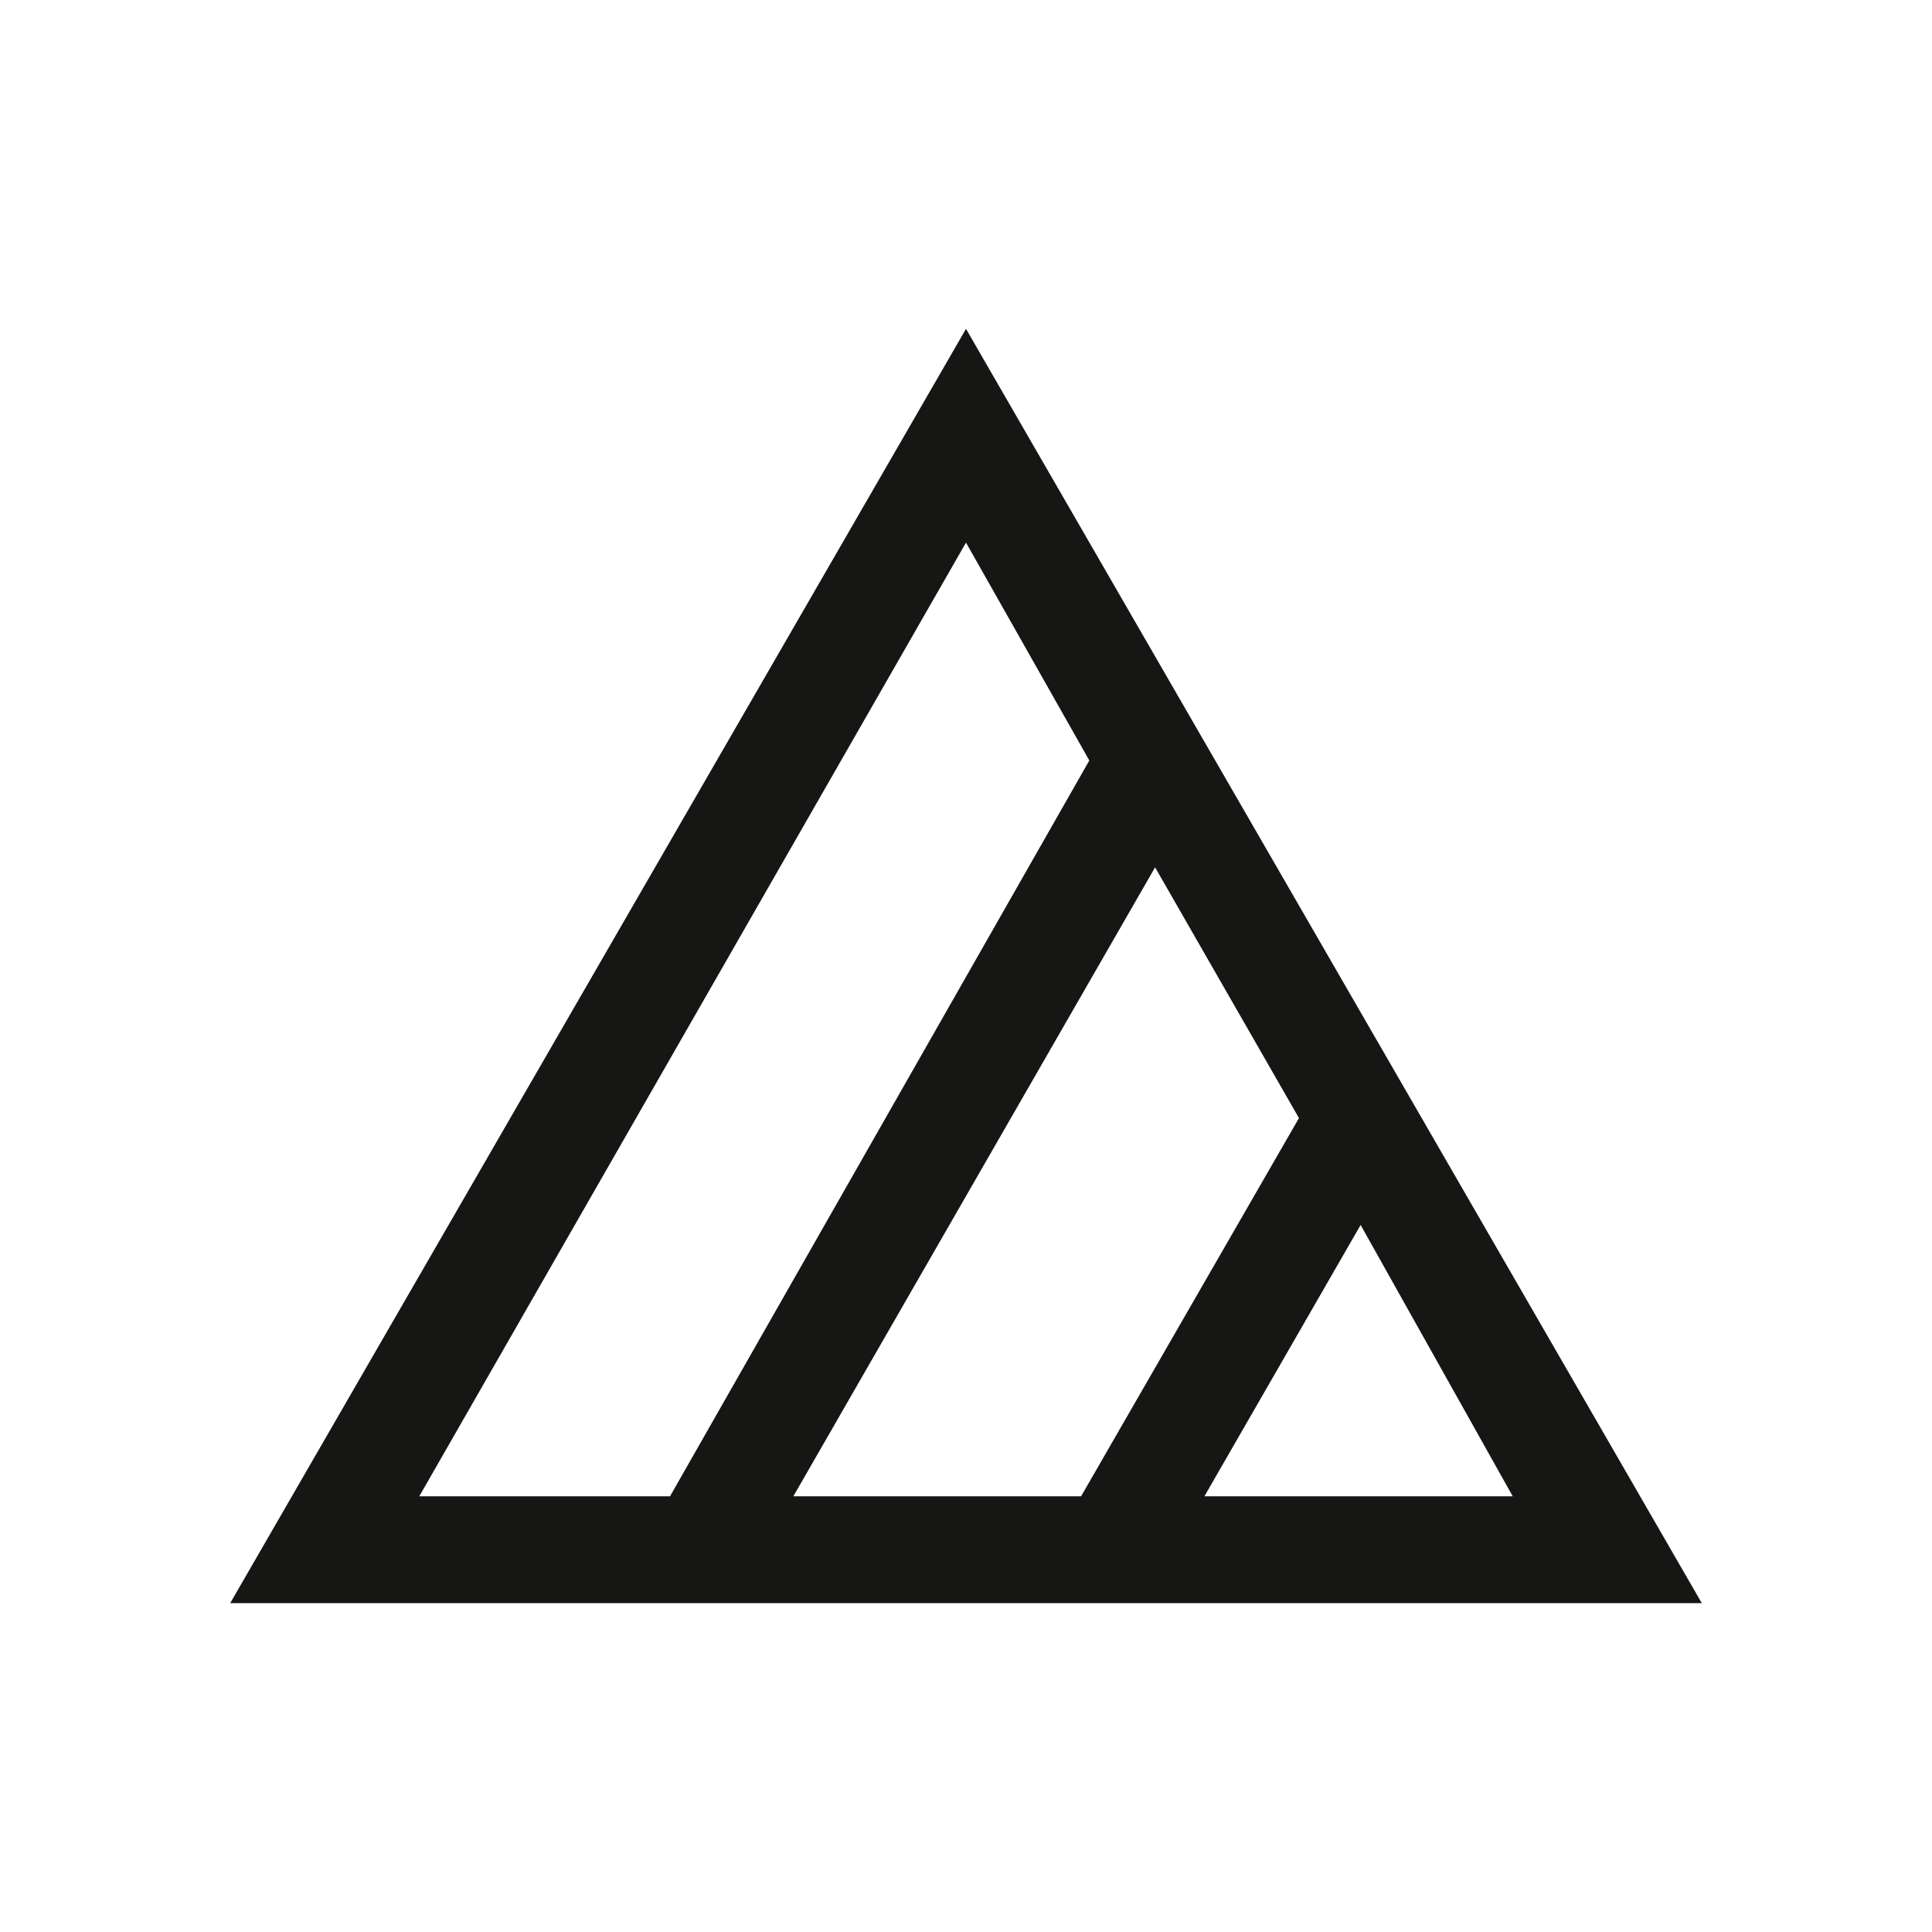 <?xml version="1.0"?>
<svg xmlns="http://www.w3.org/2000/svg" id="Ebene_1" data-name="Ebene 1" width="35" height="35" viewBox="0 0 47 47">
  <defs>
    <style>
      .cls-1 {
        fill: #161615;
      }
    </style>
  </defs>
  <path id="Pfad_20" data-name="Pfad 20" class="cls-1" d="M33.1,29.8l3.7,6.6H29.3Zm-5-8.7,3.5,6.1-5.3,9.2h-7Zm-4.6-7.9,3,5.3L16.3,36.4H10.2Zm0-5.2L5.6,39H41.4Z"/>
</svg>
